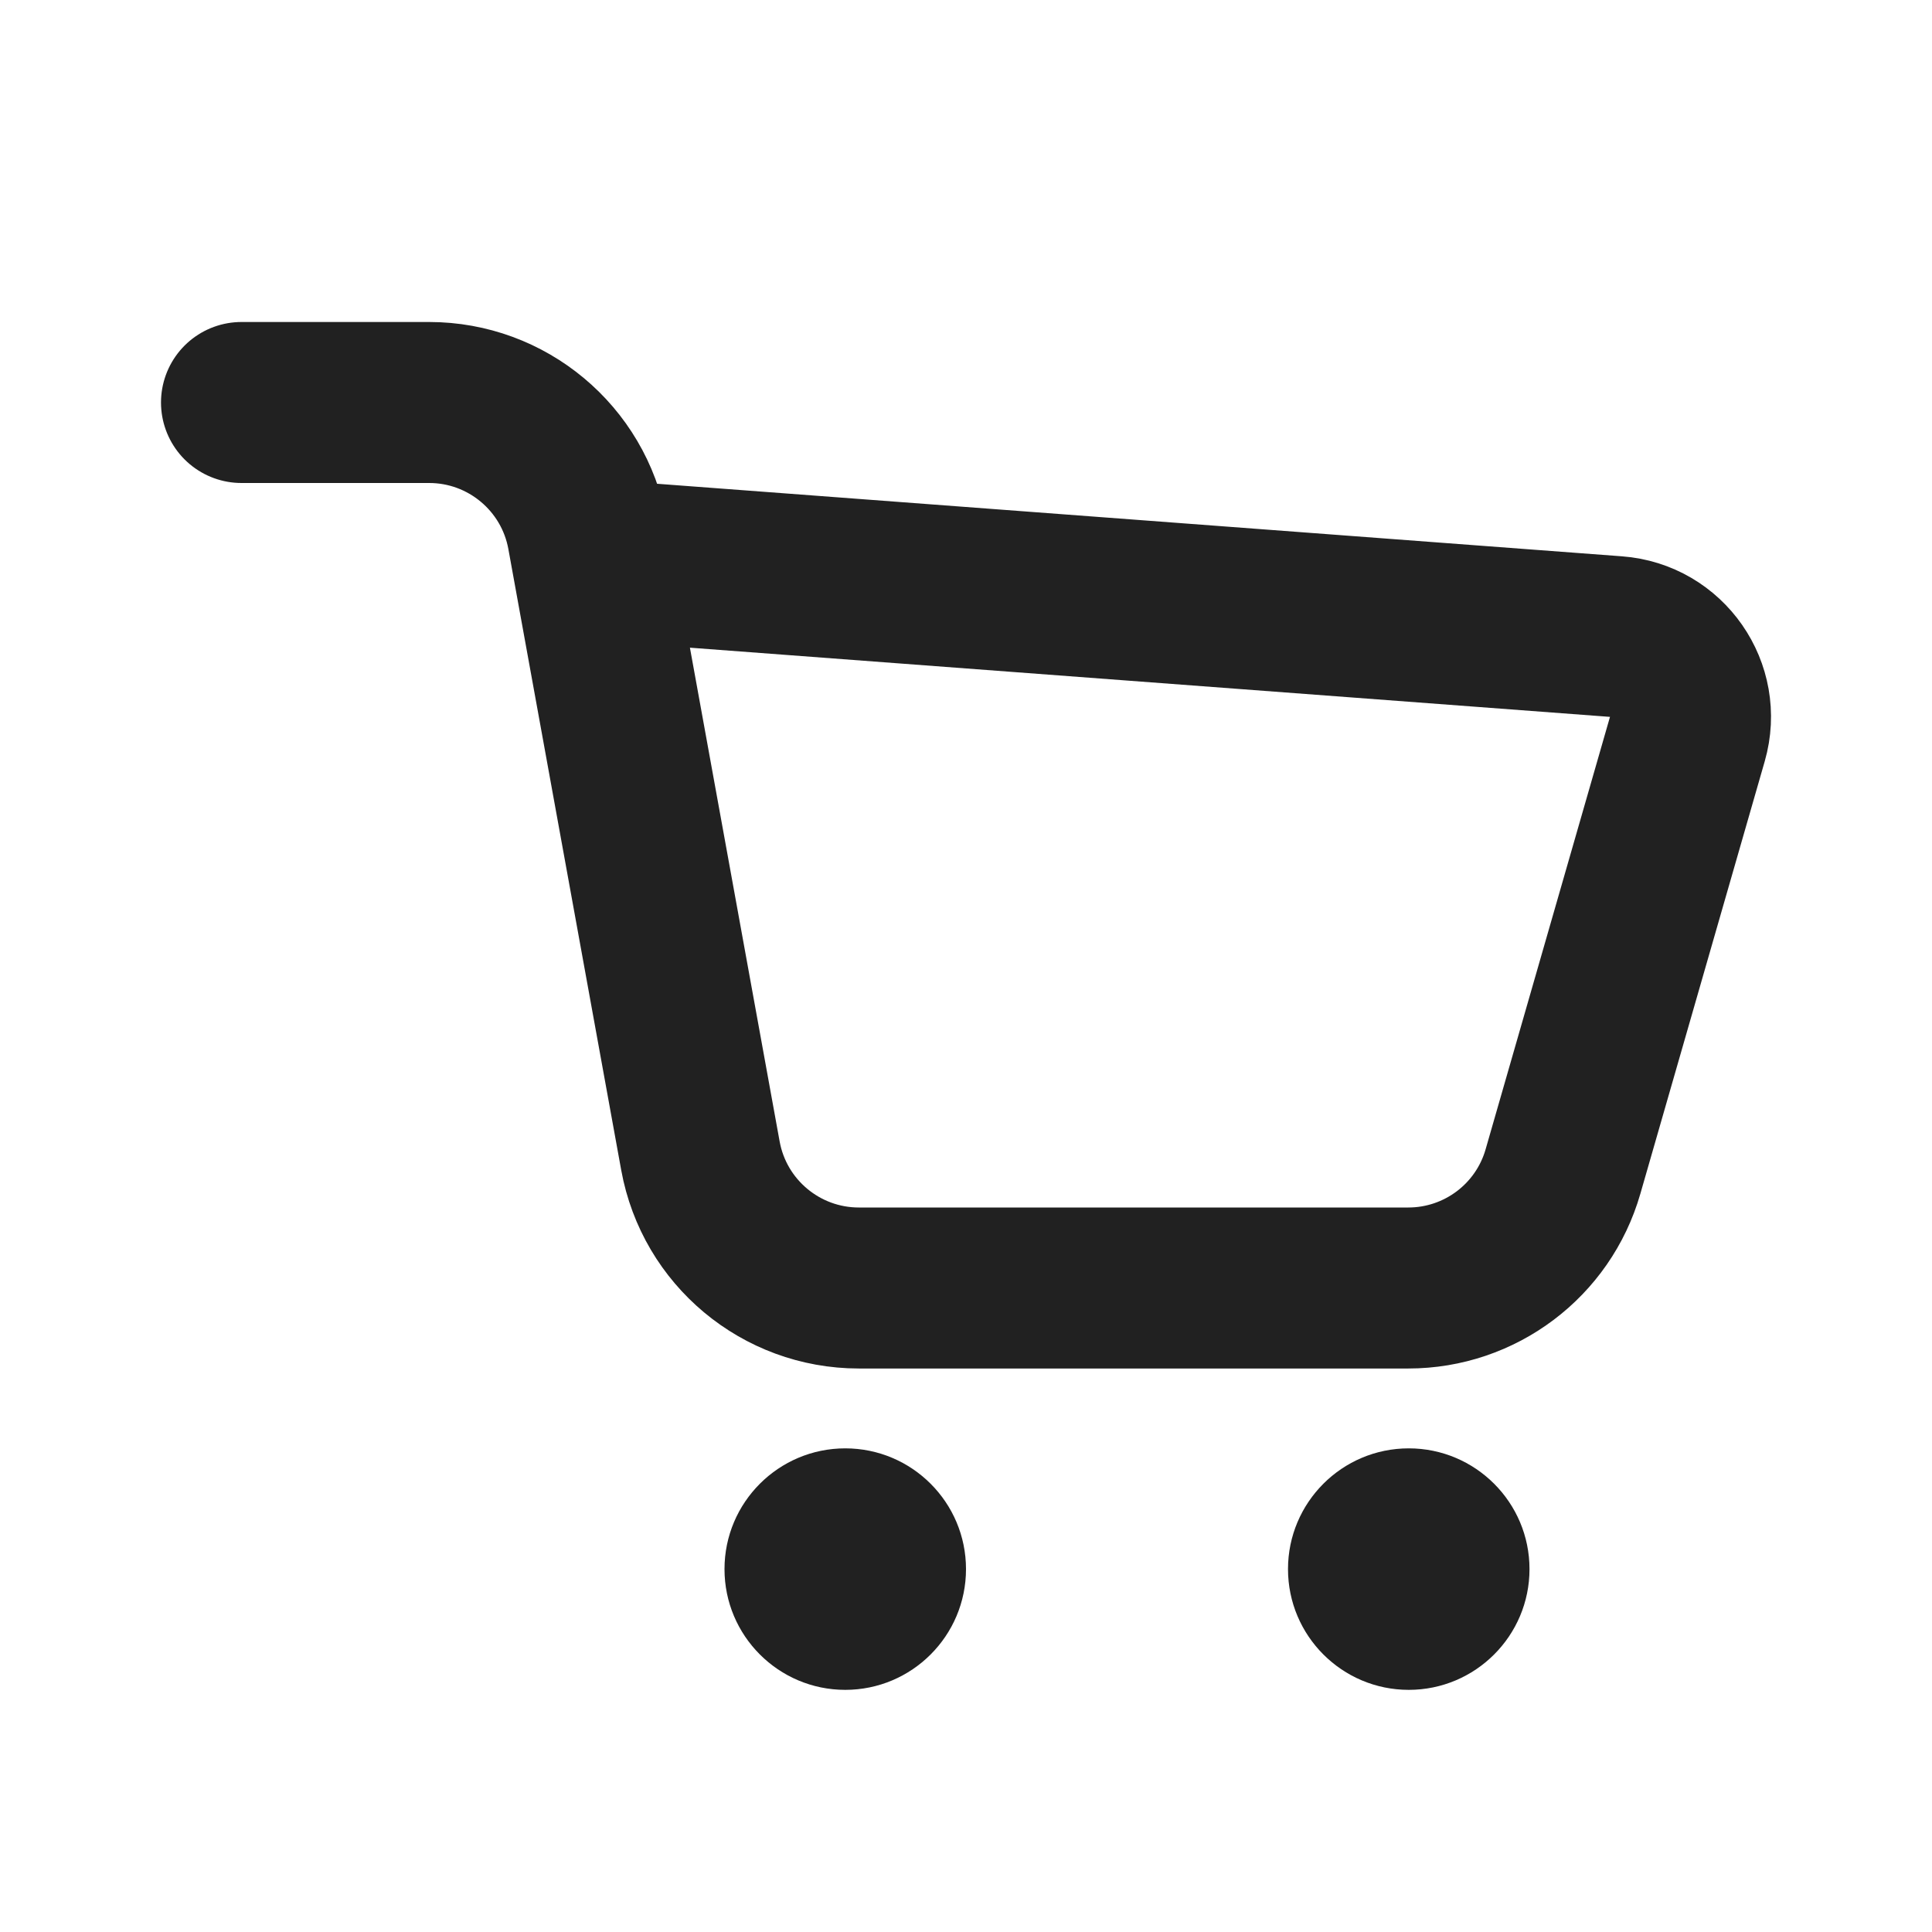 <?xml version="1.0" encoding="UTF-8"?> <svg xmlns="http://www.w3.org/2000/svg" width="24" height="24" viewBox="0 0 24 24" fill="none"><path fill-rule="evenodd" clip-rule="evenodd" d="M10.5 17.992C9.672 17.992 9 18.664 9 19.492C9 20.32 9.672 20.992 10.5 20.992C11.328 20.992 12 20.32 12 19.492C12 18.664 11.328 17.992 10.5 17.992Z" fill="#212121"></path><path fill-rule="evenodd" clip-rule="evenodd" d="M17.5 17.992C16.672 17.992 16 18.664 16 19.492C16 20.32 16.672 20.992 17.5 20.992C18.328 20.992 19 20.32 19 19.492C19 18.664 18.328 17.992 17.5 17.992Z" fill="#212121"></path><path d="M3 5H5.331C6.297 5 7.126 5.691 7.299 6.642L8.701 14.358C8.874 15.309 9.703 16 10.669 16H17.494C18.386 16 19.17 15.41 19.416 14.553L20.961 9.181C21.136 8.572 20.707 7.955 20.074 7.908L8 7" stroke="#212121" stroke-width="2" stroke-linecap="round" stroke-linejoin="round"></path></svg> 